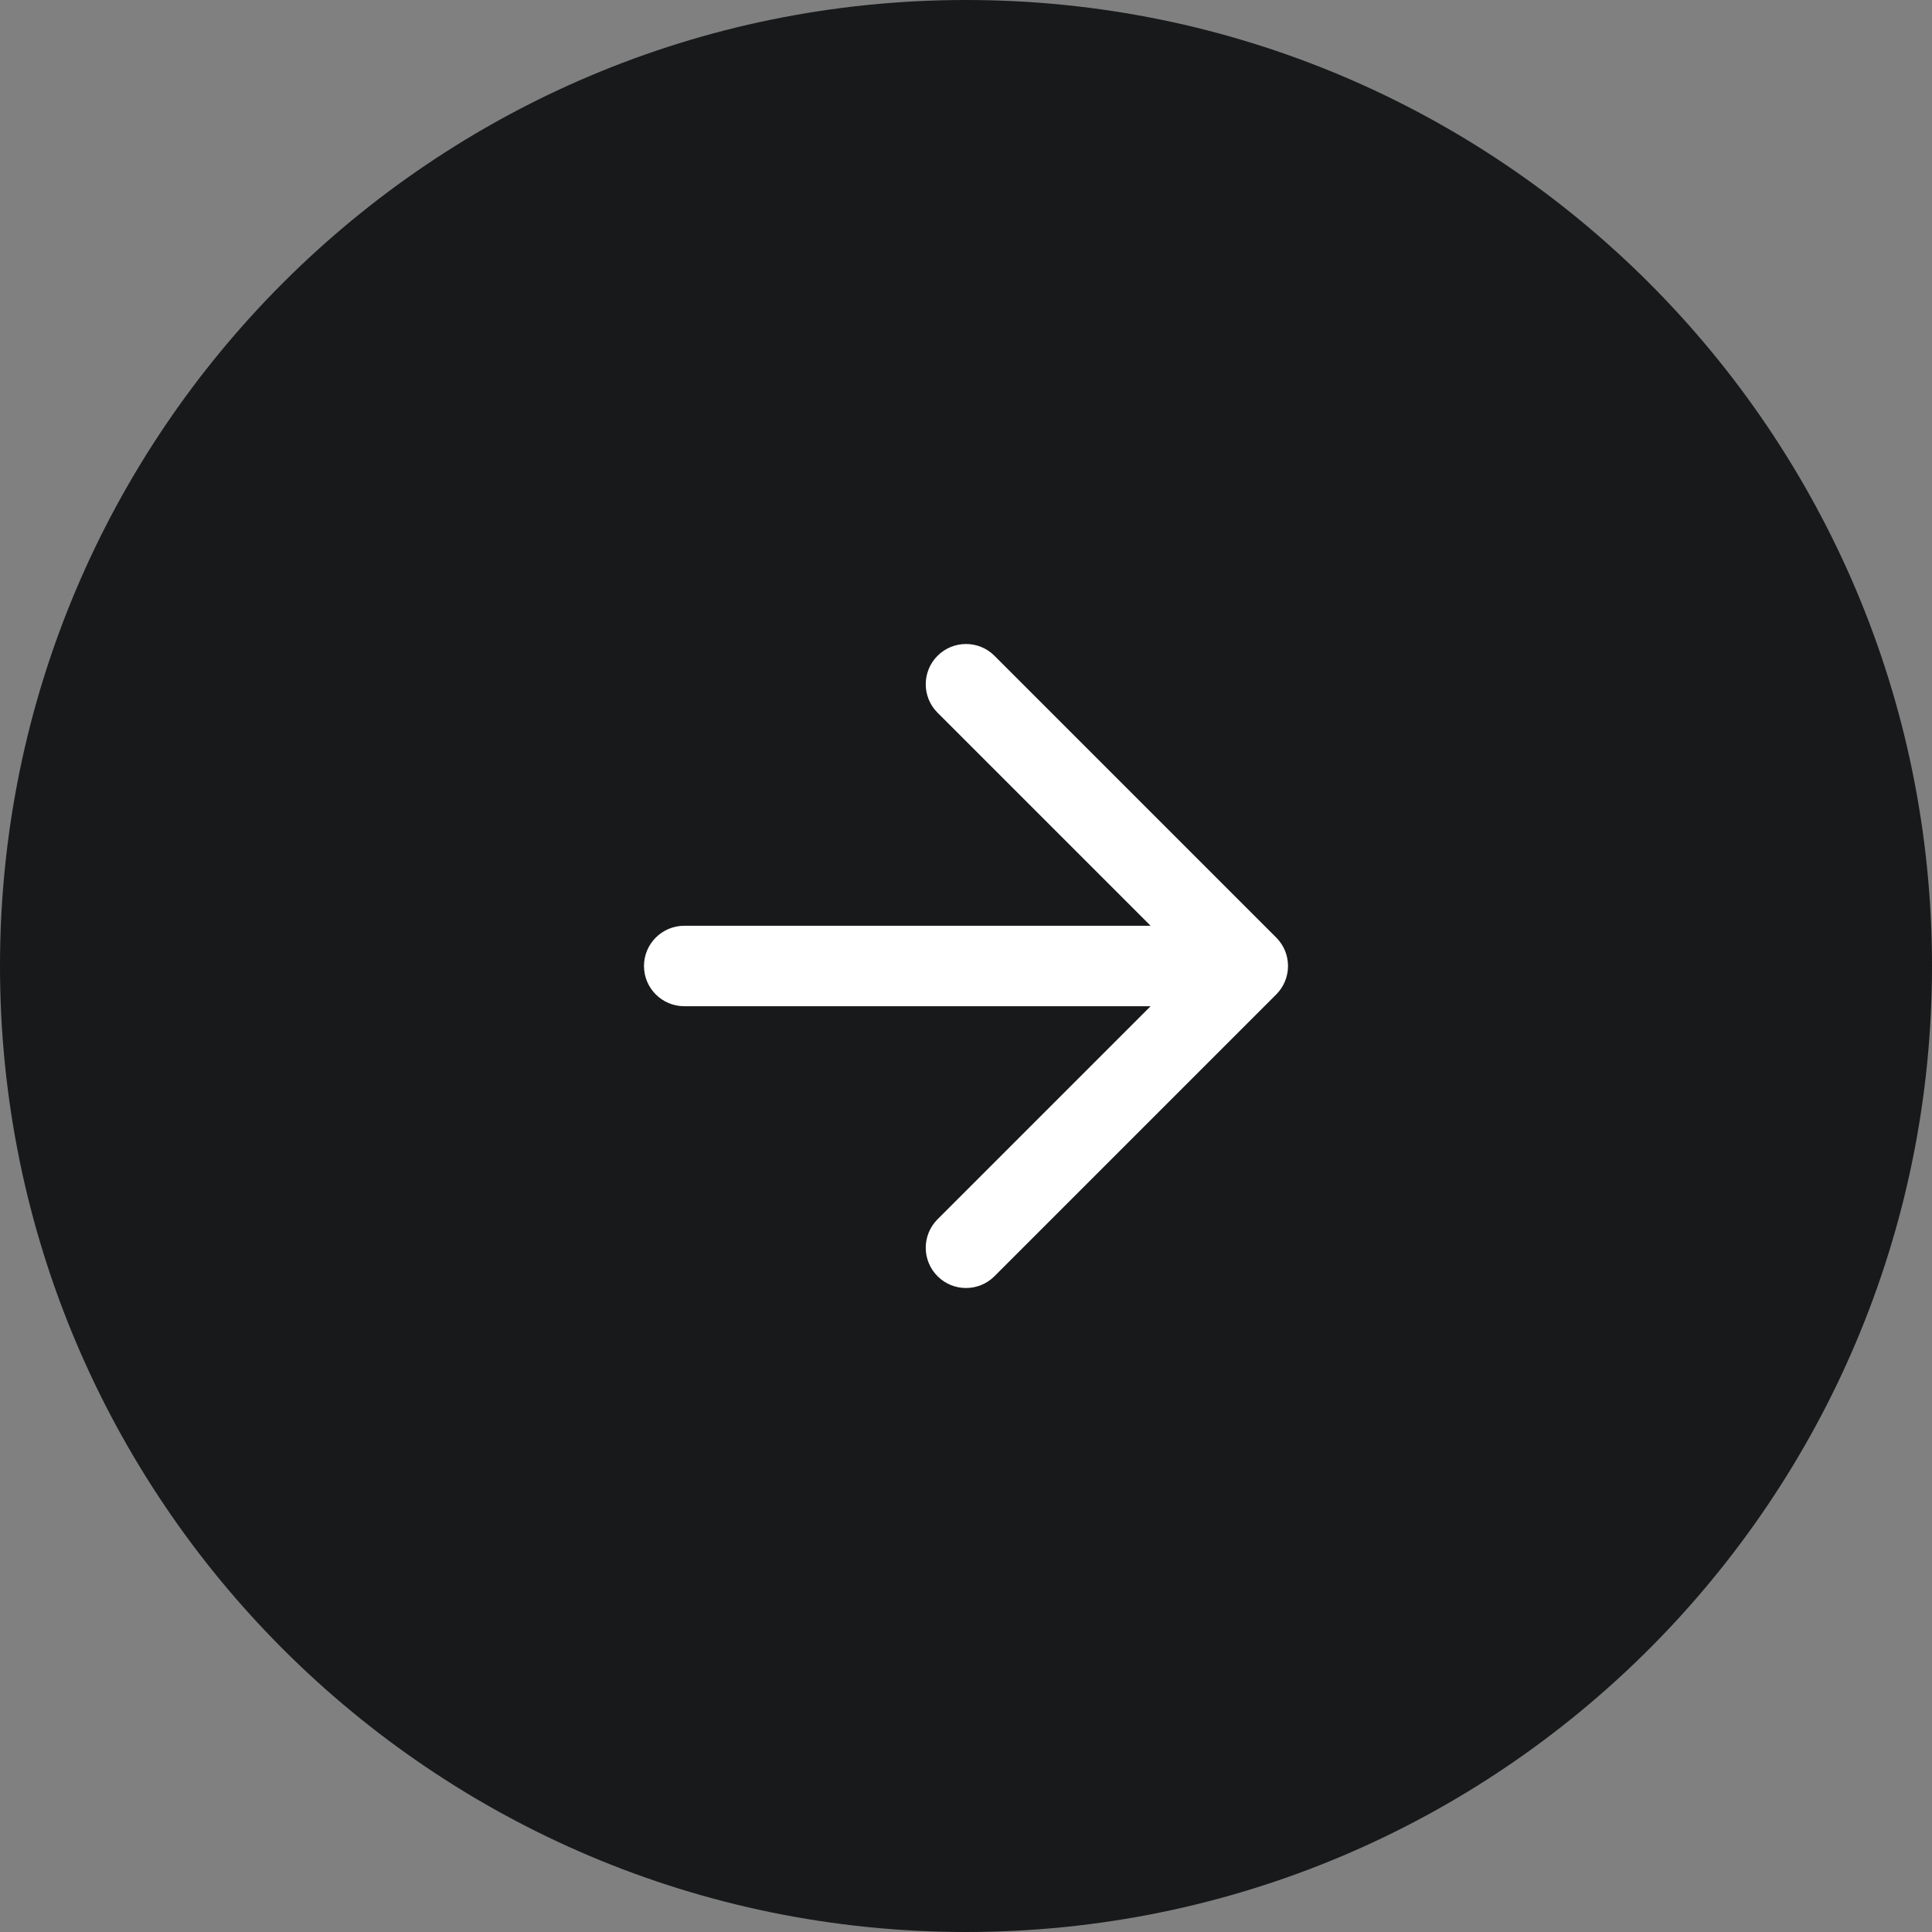 <svg width="40" height="40" viewBox="0 0 40 40" fill="none" xmlns="http://www.w3.org/2000/svg">
<rect x="0" y="0" width="40" height="40" fill="#808080" stroke="none"/>
<path d="M0 20C0 8.954 8.954 0 20 0C31.046 0 40 8.954 40 20C40 31.046 31.046 40 20 40C8.954 40 0 31.046 0 20Z" fill="#18191A"/>
<path d="M20.589 13.577C20.264 13.252 19.736 13.252 19.411 13.577C19.085 13.903 19.085 14.431 19.411 14.756L23.822 19.167H14.167C13.707 19.167 13.333 19.54 13.333 20C13.333 20.46 13.707 20.833 14.167 20.833H23.822L19.411 25.244C19.085 25.57 19.085 26.097 19.411 26.423C19.736 26.748 20.264 26.748 20.589 26.423L26.422 20.59C26.424 20.588 26.426 20.586 26.428 20.584C26.575 20.434 26.666 20.229 26.667 20.003C26.667 20.002 26.667 20.001 26.667 20C26.667 19.999 26.667 19.998 26.667 19.997C26.666 19.885 26.644 19.779 26.604 19.681C26.564 19.585 26.505 19.495 26.428 19.416C26.426 19.414 26.424 19.412 26.422 19.41" fill="white"/>
</svg>
